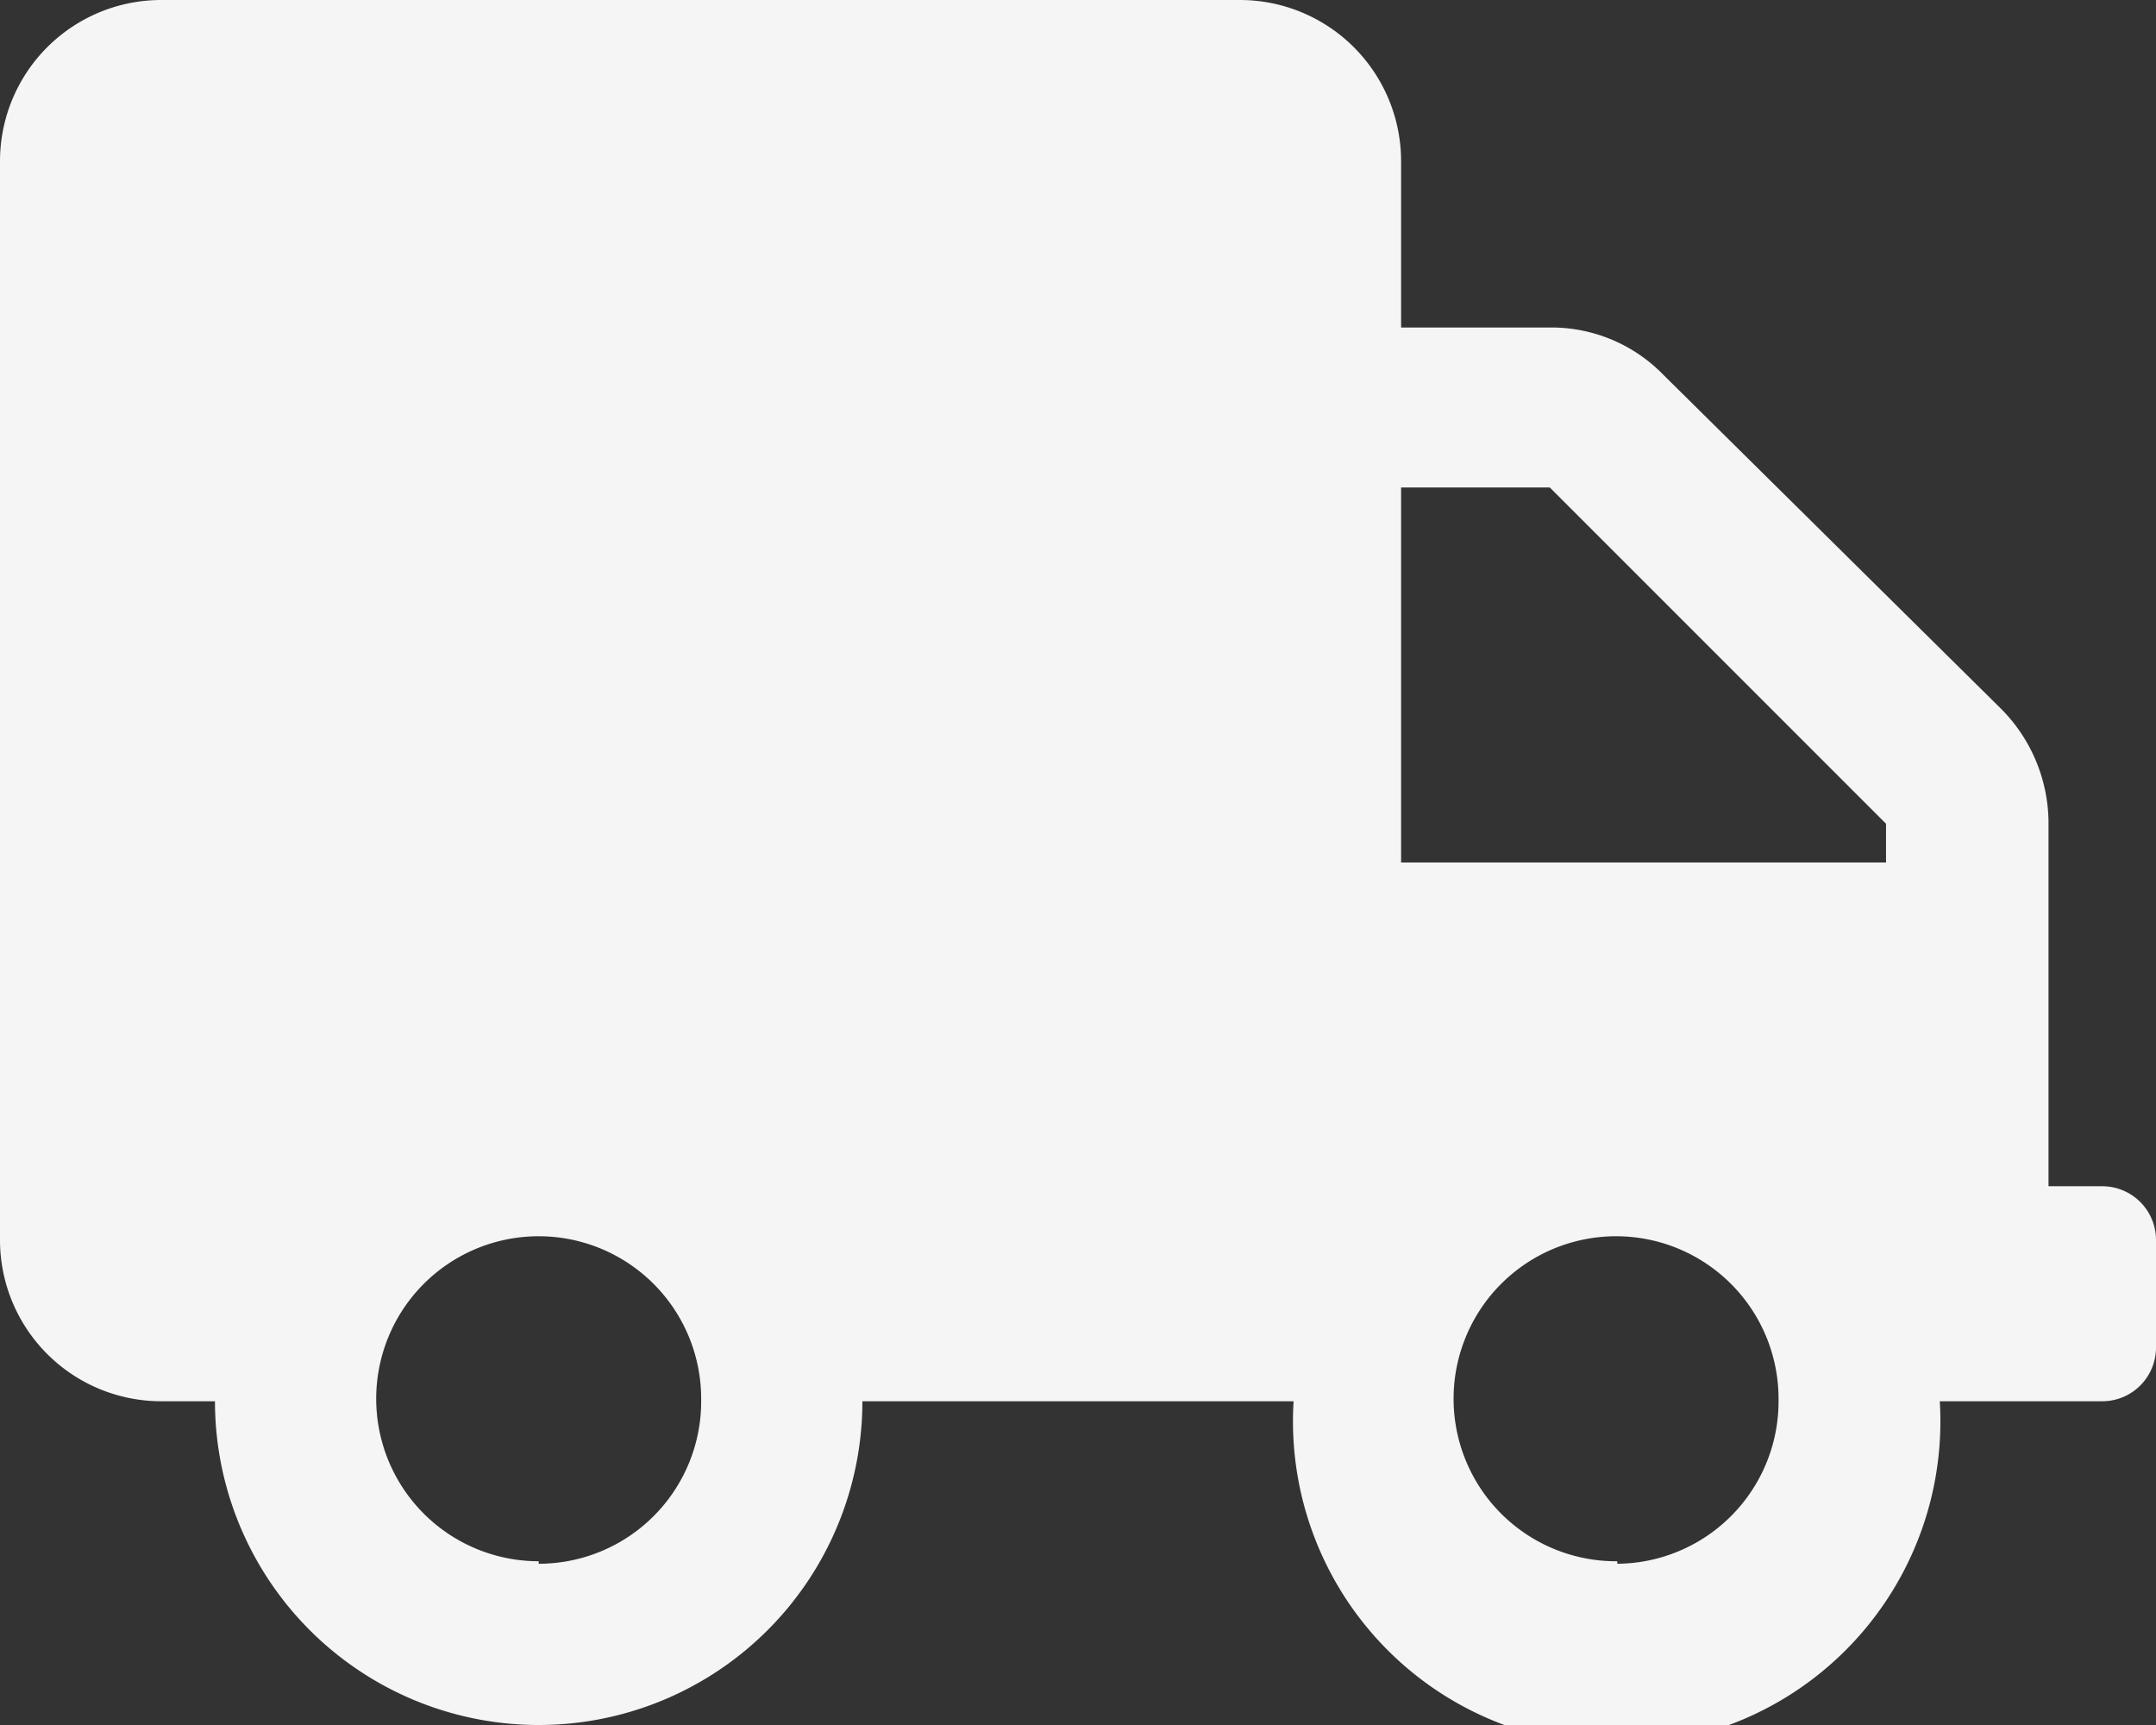 <svg xmlns="http://www.w3.org/2000/svg" viewBox="0 0 17.25 13.8"><rect x="0" y="0" width="17.25" height="13.8" fill="#333333" stroke="none"/><defs><style>.cls-1{fill:#f5f5f5;}</style></defs><g id="レイヤー_2" data-name="レイヤー 2"><g id="デザイン"><path class="cls-1" d="M16.82,9.49h-.43V6.57A1.3,1.3,0,0,0,16,5.66L13.31,3a1.25,1.25,0,0,0-.91-.38H11.21V1.29A1.29,1.29,0,0,0,9.92,0H1.29A1.29,1.29,0,0,0,0,1.29V9.92a1.29,1.29,0,0,0,1.29,1.29h.43a2.59,2.59,0,0,0,5.18,0h3.45a2.59,2.59,0,1,0,5.17,0h1.3a.43.43,0,0,0,.43-.43V9.92A.43.43,0,0,0,16.82,9.49Zm-12.51,3a1.3,1.3,0,1,1,1.3-1.3A1.3,1.3,0,0,1,4.31,12.51Zm8.63,0a1.3,1.3,0,1,1,1.29-1.3A1.3,1.3,0,0,1,12.94,12.51ZM15.09,6.9H11.21v-3H12.4l2.69,2.69Z"/></g></g></svg>